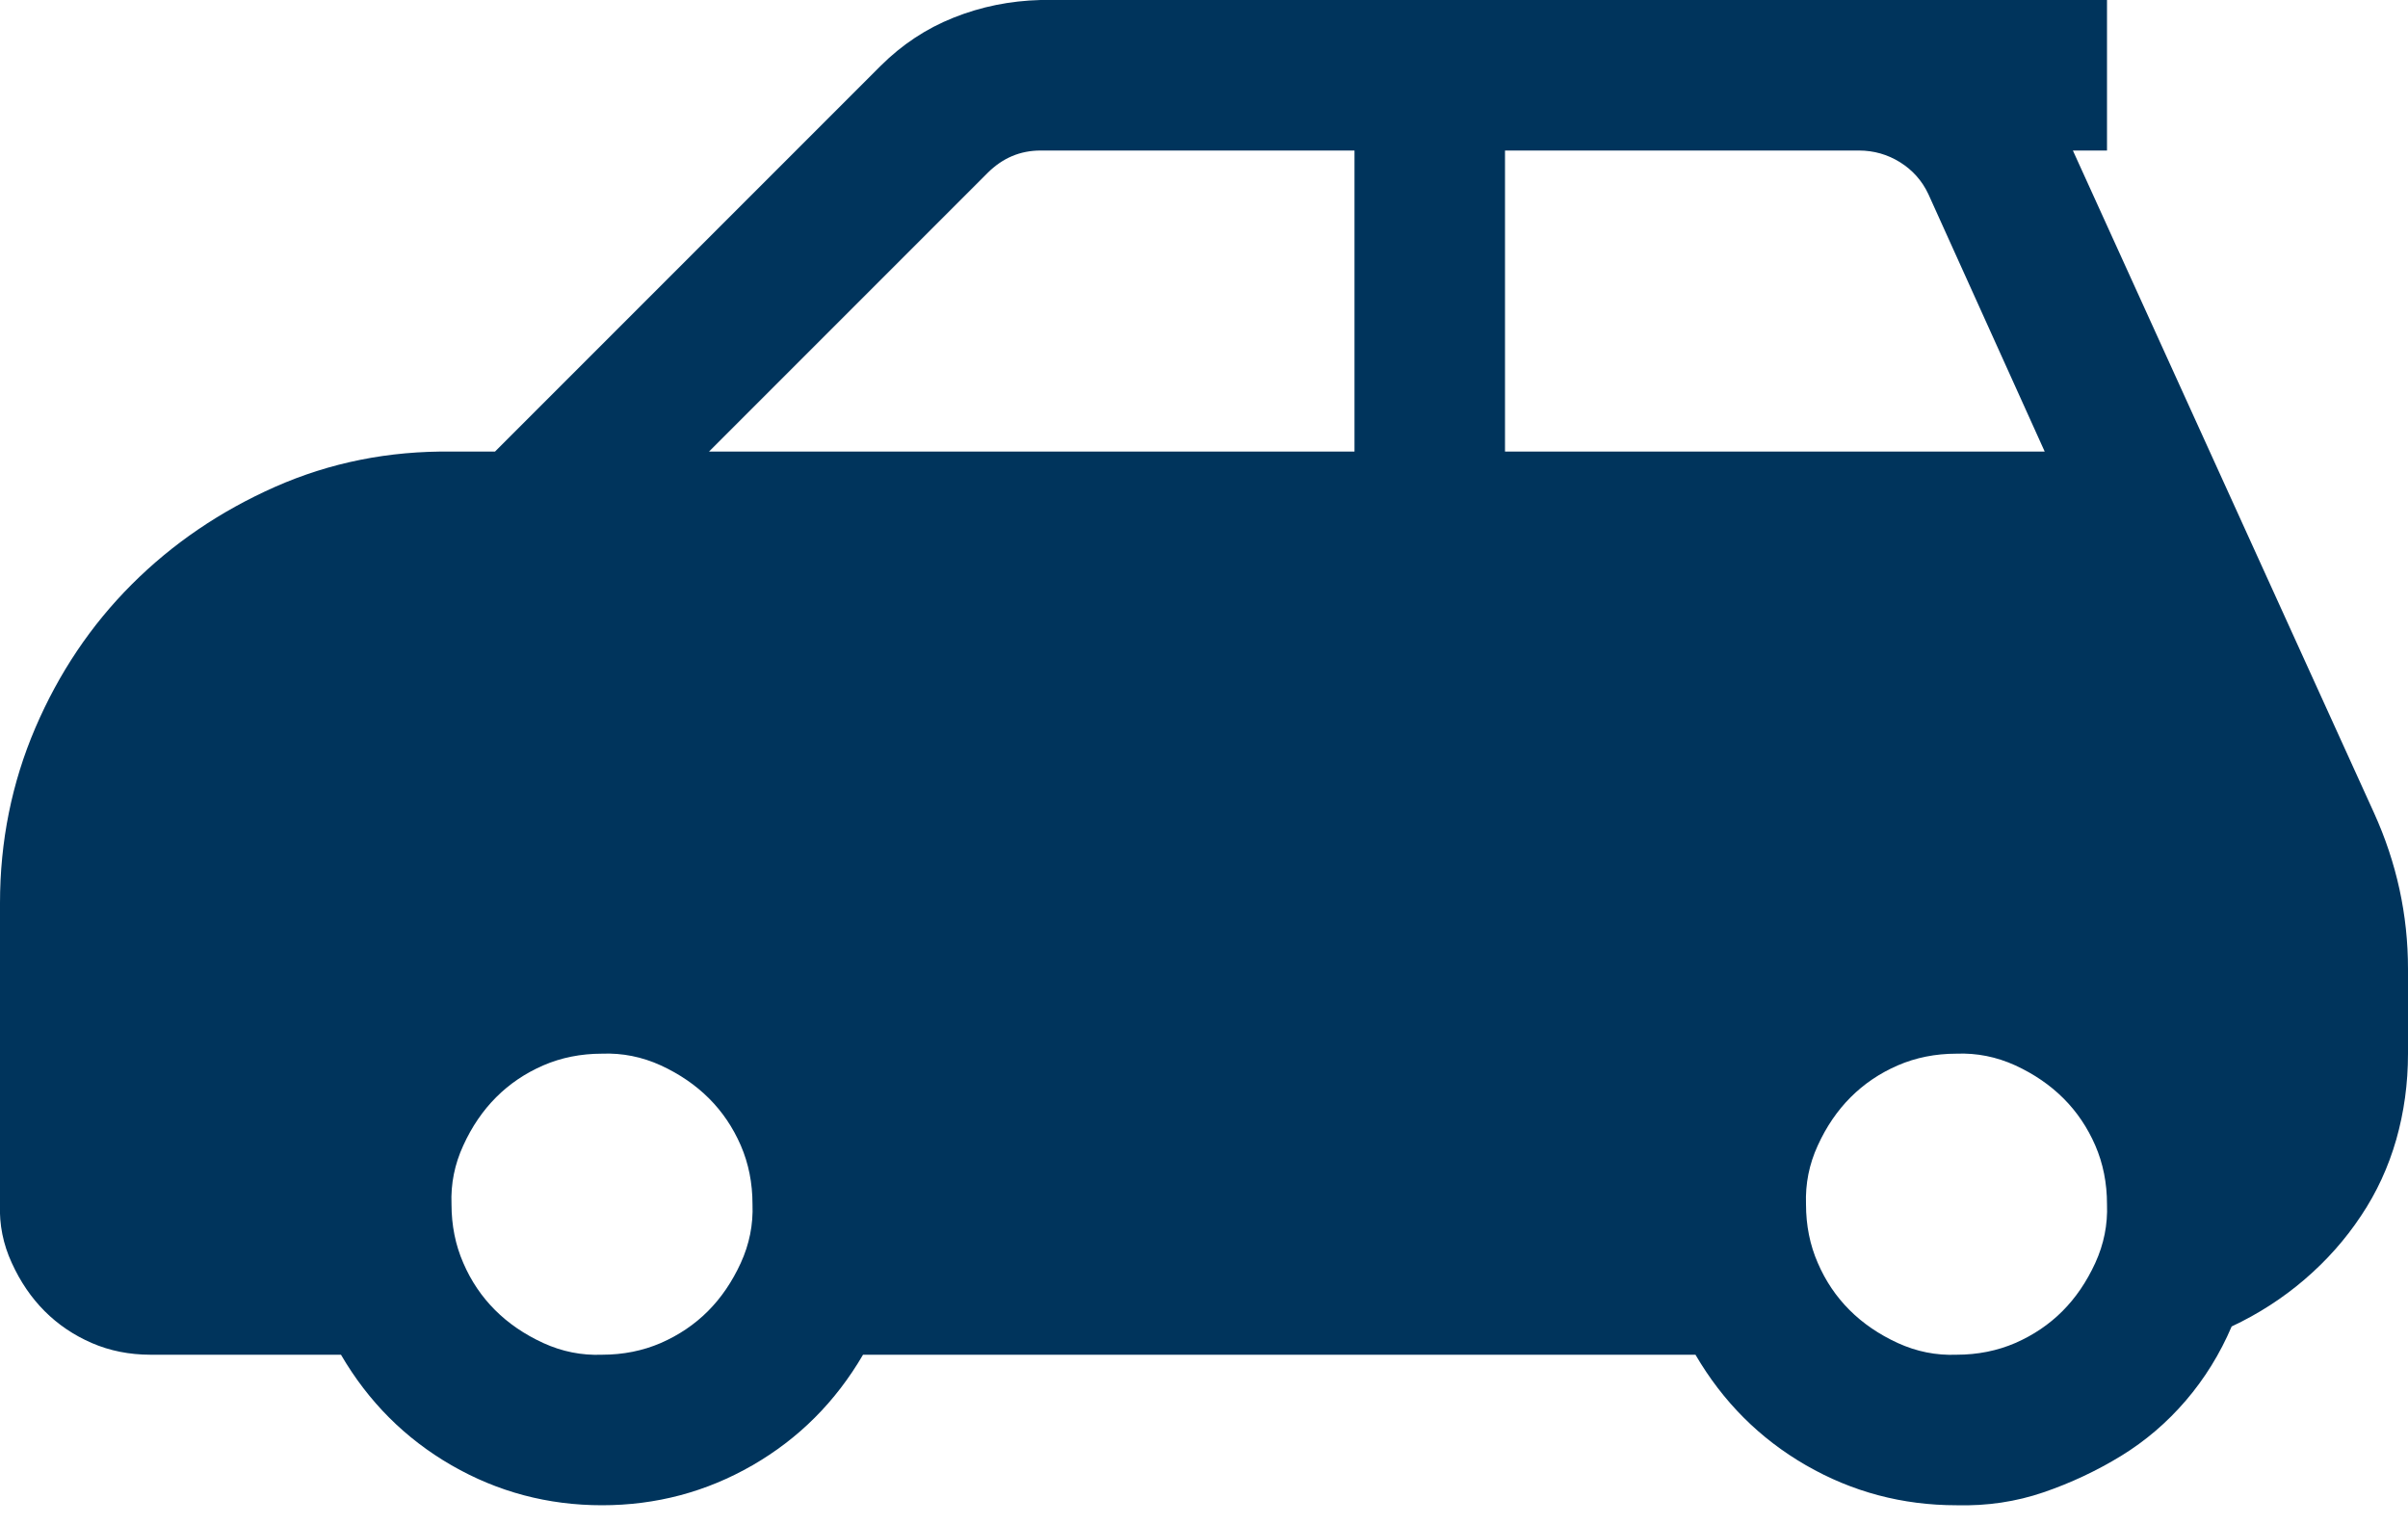 <svg width="30" height="19" viewBox="0 0 30 19" fill="none" xmlns="http://www.w3.org/2000/svg">
<path d="M29.575 10.122C29.859 10.747 30 11.396 30 12.07V13.125C30 13.496 29.951 13.852 29.854 14.194C29.756 14.536 29.61 14.854 29.414 15.146C29.219 15.44 28.985 15.703 28.711 15.938C28.438 16.172 28.135 16.367 27.803 16.523C27.657 16.865 27.466 17.173 27.232 17.446C26.997 17.72 26.729 17.949 26.426 18.135C26.123 18.32 25.801 18.472 25.459 18.589C25.117 18.706 24.756 18.76 24.375 18.75C23.701 18.75 23.076 18.584 22.5 18.252C21.924 17.92 21.465 17.461 21.123 16.875H10.752C10.41 17.461 9.951 17.92 9.375 18.252C8.799 18.584 8.174 18.75 7.5 18.75C6.826 18.75 6.201 18.584 5.625 18.252C5.049 17.92 4.59 17.461 4.248 16.875H1.875C1.612 16.875 1.367 16.826 1.143 16.729C0.918 16.631 0.723 16.499 0.557 16.333C0.391 16.167 0.254 15.967 0.147 15.732C0.039 15.498 -0.01 15.254 0 15V11.25C0 10.479 0.147 9.751 0.44 9.067C0.733 8.384 1.133 7.788 1.641 7.28C2.149 6.772 2.744 6.367 3.428 6.064C4.112 5.762 4.844 5.615 5.625 5.625H6.167L10.972 0.82C11.236 0.557 11.538 0.356 11.88 0.22C12.222 0.083 12.583 0.01 12.964 0H26.25V1.875H25.825L29.575 10.122ZM7.5 16.875C7.764 16.875 8.008 16.826 8.233 16.729C8.457 16.631 8.653 16.499 8.819 16.333C8.985 16.167 9.121 15.967 9.229 15.732C9.336 15.498 9.385 15.254 9.375 15C9.375 14.736 9.326 14.492 9.229 14.268C9.131 14.043 8.999 13.848 8.833 13.682C8.667 13.516 8.467 13.379 8.233 13.271C7.998 13.164 7.754 13.115 7.5 13.125C7.237 13.125 6.992 13.174 6.768 13.271C6.543 13.369 6.348 13.501 6.182 13.667C6.016 13.833 5.879 14.033 5.772 14.268C5.664 14.502 5.615 14.746 5.625 15C5.625 15.264 5.674 15.508 5.772 15.732C5.869 15.957 6.001 16.152 6.167 16.318C6.333 16.484 6.533 16.621 6.768 16.729C7.002 16.836 7.246 16.885 7.5 16.875ZM16.875 1.875H12.964C12.71 1.875 12.491 1.968 12.305 2.153L8.833 5.625H16.875V1.875ZM18.75 5.625H25.474L24.024 2.417C23.946 2.251 23.828 2.119 23.672 2.021C23.516 1.924 23.345 1.875 23.159 1.875H18.75V5.625ZM24.375 16.875C24.639 16.875 24.883 16.826 25.108 16.729C25.332 16.631 25.528 16.499 25.694 16.333C25.86 16.167 25.996 15.967 26.104 15.732C26.211 15.498 26.26 15.254 26.25 15C26.25 14.736 26.201 14.492 26.104 14.268C26.006 14.043 25.874 13.848 25.708 13.682C25.542 13.516 25.342 13.379 25.108 13.271C24.873 13.164 24.629 13.115 24.375 13.125C24.112 13.125 23.867 13.174 23.643 13.271C23.418 13.369 23.223 13.501 23.057 13.667C22.891 13.833 22.754 14.033 22.647 14.268C22.539 14.502 22.491 14.746 22.5 15C22.5 15.264 22.549 15.508 22.647 15.732C22.744 15.957 22.876 16.152 23.042 16.318C23.208 16.484 23.408 16.621 23.643 16.729C23.877 16.836 24.121 16.885 24.375 16.875Z" fill="#00345C"/>
</svg>
